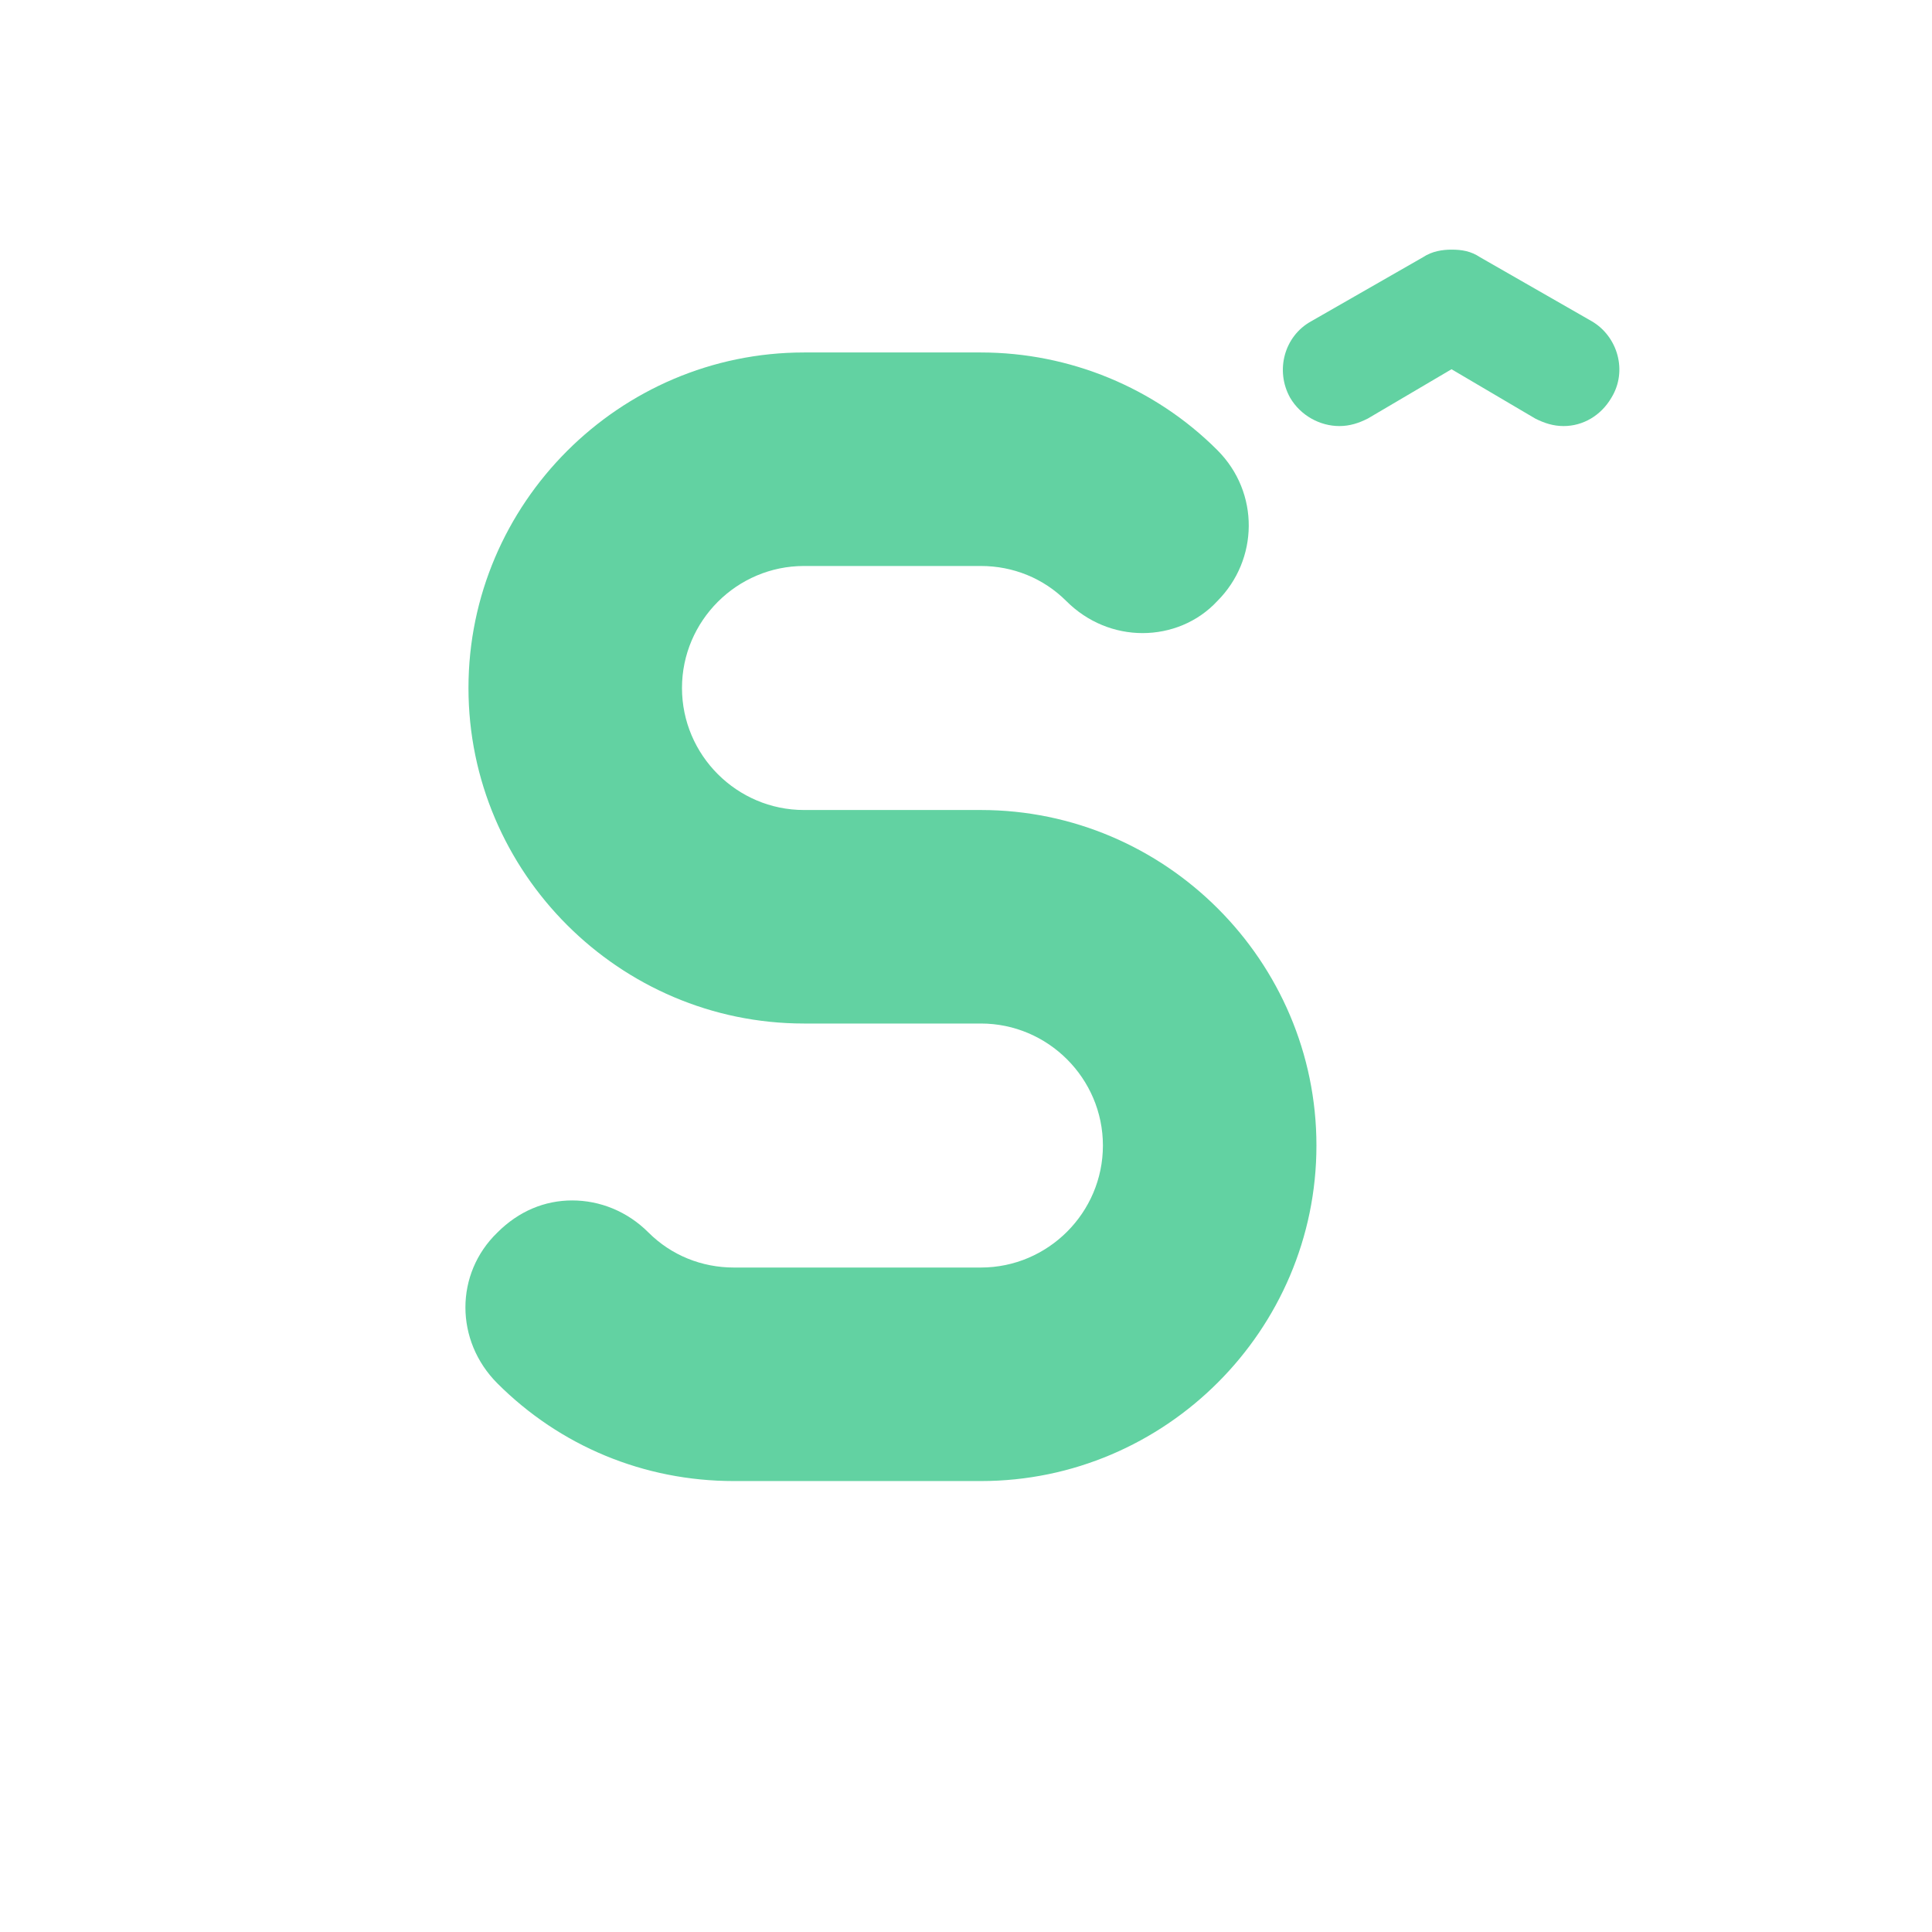 <?xml version="1.0" encoding="UTF-8"?>
<!DOCTYPE svg PUBLIC '-//W3C//DTD SVG 1.0//EN'
          'http://www.w3.org/TR/2001/REC-SVG-20010904/DTD/svg10.dtd'>
<svg height="810" version="1.0" viewBox="0 0 810 810" width="810" xmlns="http://www.w3.org/2000/svg" xmlns:xlink="http://www.w3.org/1999/xlink"
><defs
  ><clipPath id="a"
    ><path d="M 516.676 104 L 704.926 104 L 704.926 219 L 516.676 219 Z M 516.676 104"
    /></clipPath
  ></defs
  ><g fill="#62d2a2"
  ><g
    ><g
      ><path d="M 379.172 -140.672 C 379.172 -218.039 315.871 -281.34 238.5 -281.34 L 164.328 -281.34 C 136.195 -281.34 113.176 -304.359 113.176 -332.496 C 113.176 -360.629 136.195 -383.648 164.328 -383.648 L 238.5 -383.648 C 251.93 -383.648 264.715 -378.531 274.309 -368.941 C 283.258 -359.988 294.77 -355.512 306.277 -355.512 C 317.789 -355.512 329.297 -359.988 337.609 -368.941 C 354.875 -386.207 355.512 -414.34 337.609 -432.242 C 311.395 -458.457 275.586 -473.164 238.5 -473.164 L 164.328 -473.164 C 86.961 -473.164 23.66 -409.863 23.66 -332.496 C 23.66 -255.125 86.961 -191.824 164.328 -191.824 L 238.5 -191.824 C 266.637 -191.824 289.652 -168.805 289.652 -140.672 C 289.652 -112.535 266.637 -89.52 238.5 -89.52 L 134.918 -89.52 C 121.488 -89.52 108.699 -94.633 99.109 -104.223 C 90.156 -113.176 78.648 -117.652 67.137 -117.652 C 55.629 -117.652 44.758 -113.176 35.809 -104.223 C 17.902 -86.961 17.902 -58.824 35.809 -40.922 C 62.023 -14.707 97.191 0 134.918 0 L 238.5 0 C 315.871 0 379.172 -63.301 379.172 -140.672 Z M 379.172 -140.672" transform="translate(172.75 620.94)"
      /></g
    ></g
  ></g
  ><g clip-path="url(#a)"
  ><path d="M 608.559 229.383 C 525.828 229.383 458.141 297.07 458.141 379.781 L 458.141 420.516 C 458.141 503.246 525.828 570.934 608.559 570.934 C 691.285 570.934 758.953 503.246 758.953 420.516 L 758.953 379.781 C 758.953 297.07 691.285 229.383 608.559 229.383 Z M 683.758 420.516 C 683.758 461.891 649.91 495.734 608.559 495.734 C 567.184 495.734 533.34 461.891 533.34 420.516 L 533.34 379.781 C 533.34 338.426 567.184 304.582 608.559 304.582 C 649.91 304.582 683.758 338.426 683.758 379.781 Z M 573.457 175.48 L 608.559 154.805 L 643.656 175.48 C 647.402 177.371 651.168 178.629 655.551 178.629 C 663.695 178.629 671.227 174.227 675.609 166.715 C 682.5 155.441 678.117 141.02 667.461 134.746 L 620.469 107.812 C 616.703 105.301 612.941 104.664 608.559 104.664 C 604.793 104.664 600.41 105.301 596.645 107.812 L 549.637 134.746 C 538.359 141.02 534.594 155.441 540.871 166.715 C 545.254 174.227 553.398 178.629 561.547 178.629 C 565.93 178.629 569.695 177.371 573.457 175.48 Z M 573.457 175.48" fill="#62d2a2"
  /></g
></svg
>
